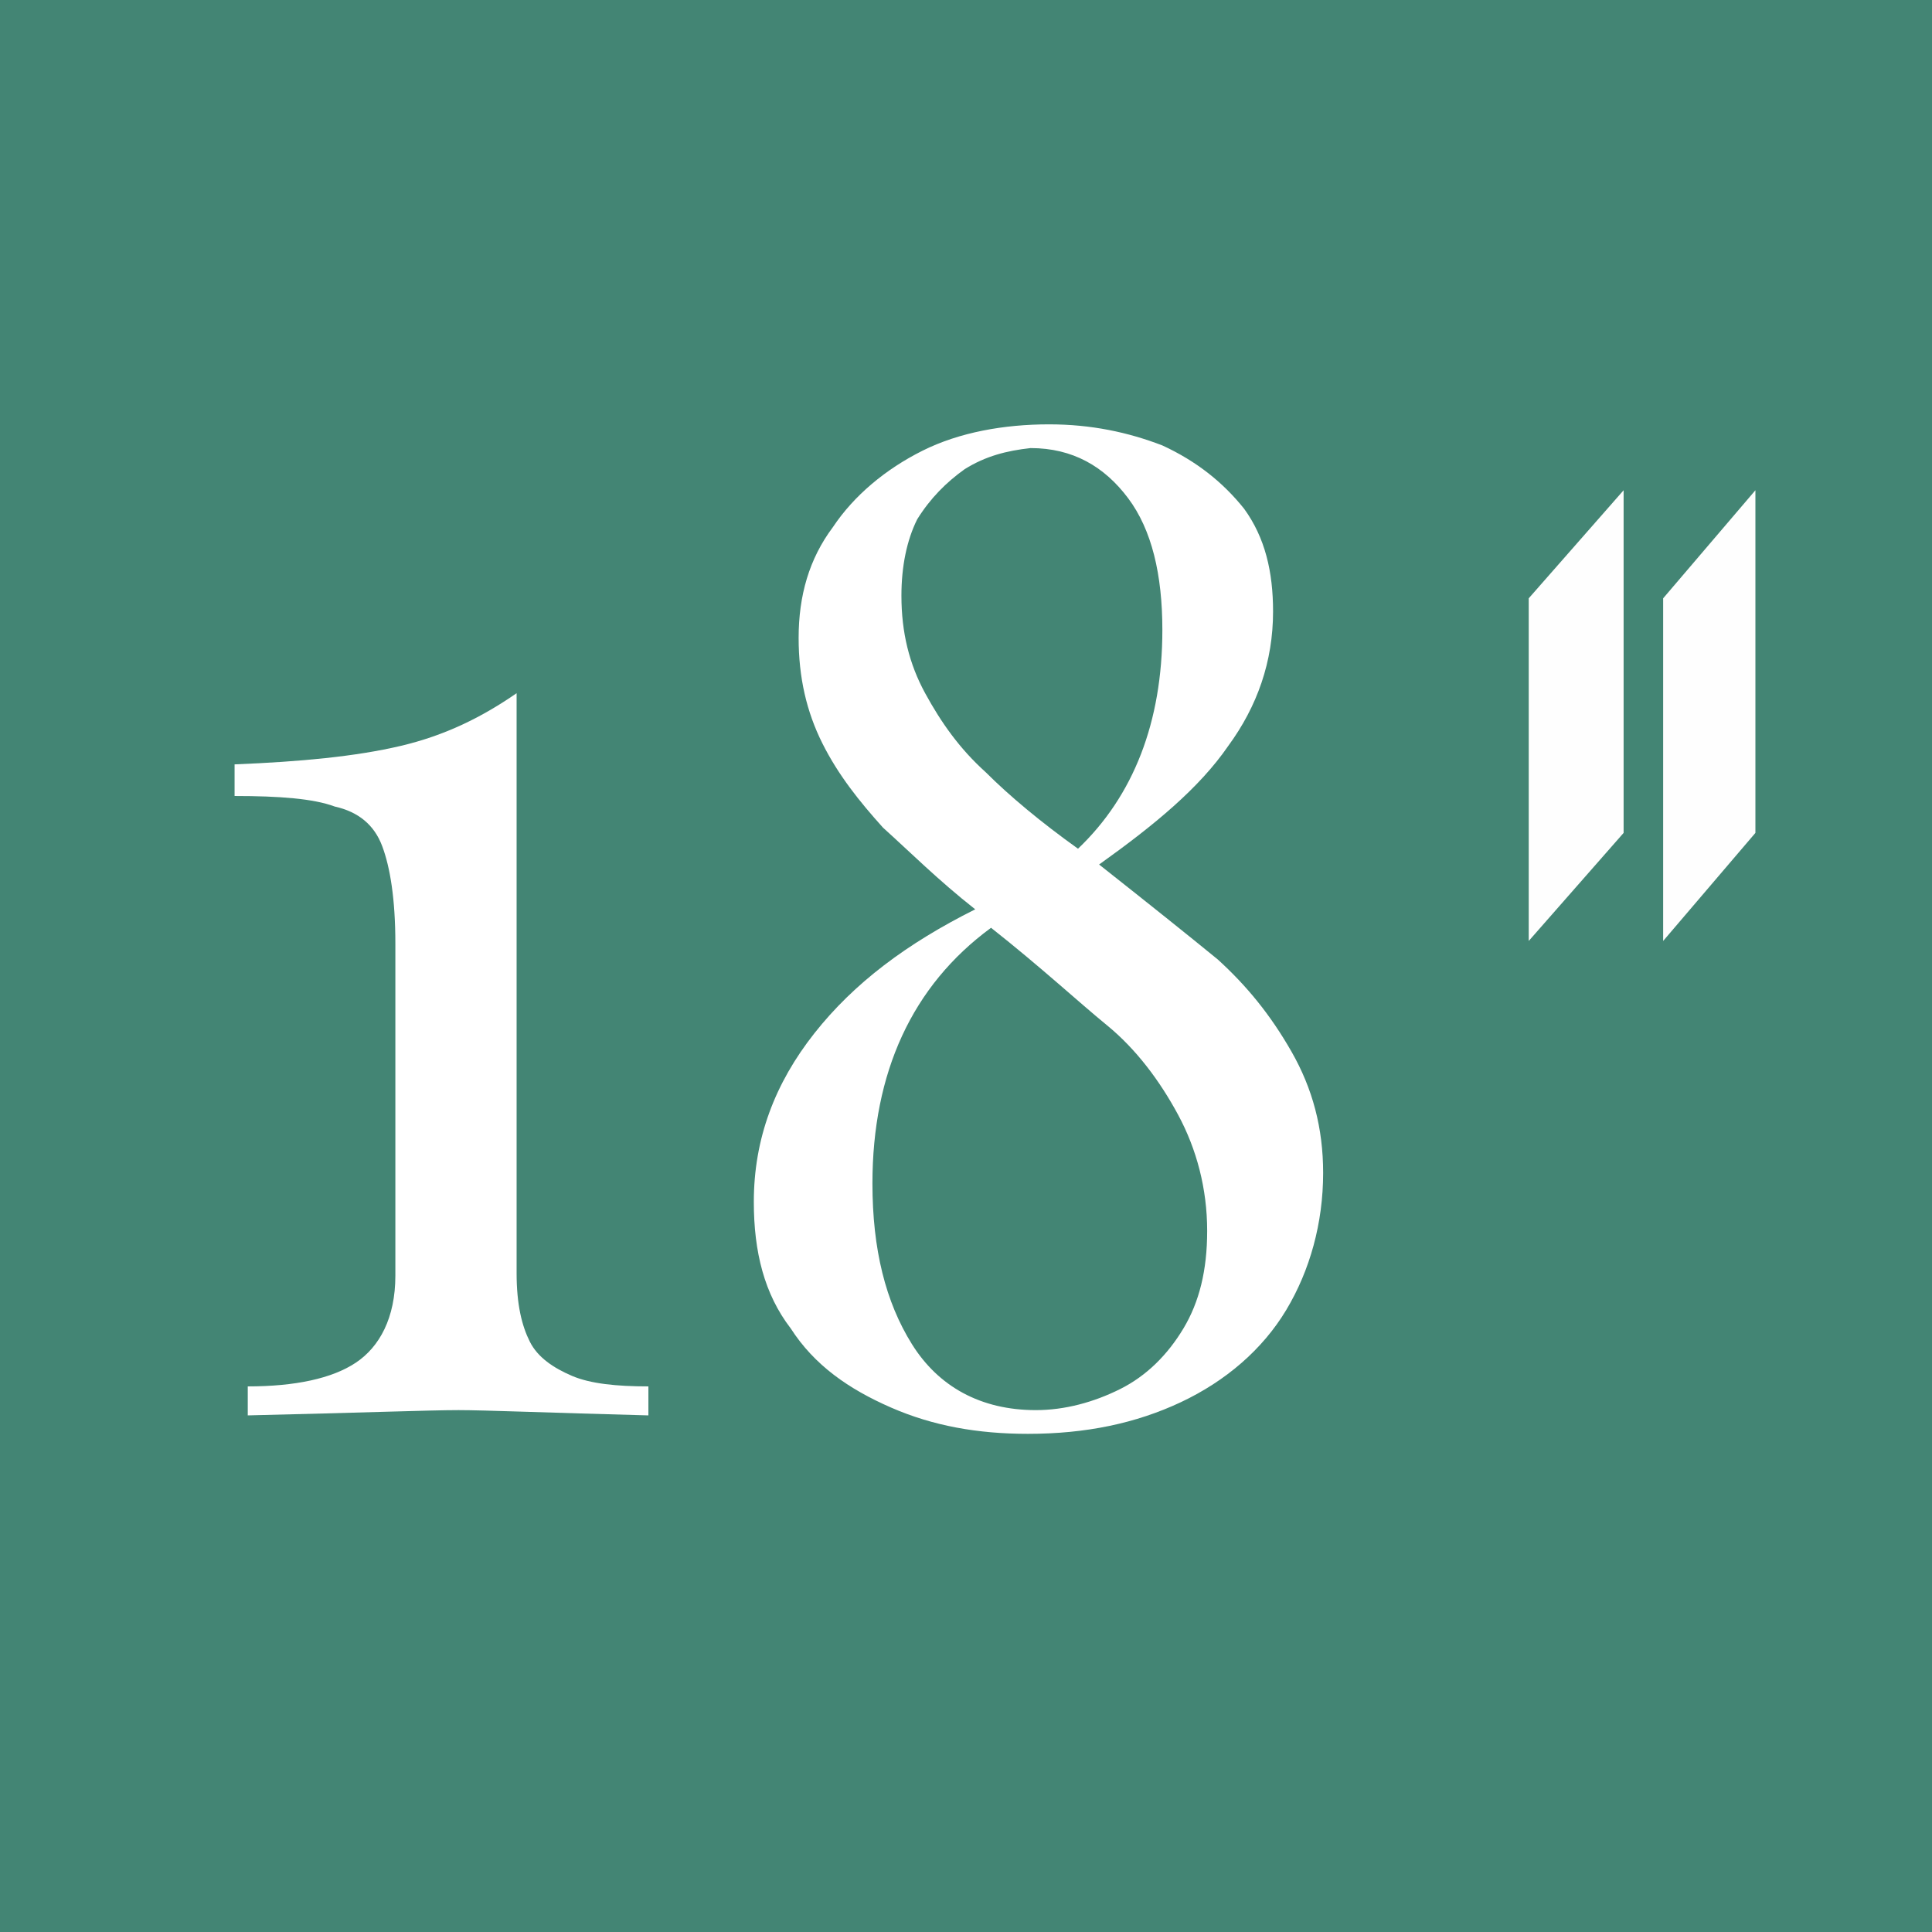 <?xml version="1.0" encoding="UTF-8"?>
<!-- Generator: Adobe Illustrator 27.3.1, SVG Export Plug-In . SVG Version: 6.00 Build 0)  -->
<svg xmlns:xodm="http://www.corel.com/coreldraw/odm/2003" xmlns="http://www.w3.org/2000/svg" xmlns:xlink="http://www.w3.org/1999/xlink" version="1.1" id="Layer_1" x="0px" y="0px" viewBox="0 0 73.3 73.3" style="enable-background:new 0 0 73.3 73.3;" xml:space="preserve">
<style type="text/css">
	.st0{fill-rule:evenodd;clip-rule:evenodd;fill:#438574;}
	.st1{fill-rule:evenodd;clip-rule:evenodd;fill:#FEFEFE;}
	.st2{fill:#FFFFFF;}
</style>
<g id="Layer_x0020_1">
	<polygon class="st0" points="0,0 73.3,0 73.3,73.3 0,73.3  "></polygon>
	<g id="_1935212208176">
		<polygon class="st1" points="58,22.7 61.6,18.6 61.6,31.6 58,35.7   "></polygon>
		<polygon class="st1" points="63.1,22.7 66.6,18.6 66.6,31.6 63.1,35.7   "></polygon>
	</g>
</g>
<g>
	<path class="st2" d="M20.1,50.9c0.3,0.6,0.9,1,1.6,1.3s1.7,0.4,2.9,0.4v1.1c-3.8-0.1-6.2-0.2-7.2-0.2c-1.1,0-3.7,0.1-8,0.2v-1.1   c1.8,0,3.2-0.3,4.1-0.9S15,50,15,48.4V35.8c0-1.7-0.2-2.9-0.5-3.7s-0.9-1.3-1.8-1.5c-0.8-0.3-2.1-0.4-3.8-0.4V29   c2.5-0.1,4.6-0.3,6.3-0.7c1.7-0.4,3.1-1.1,4.4-2v22C19.6,49.5,19.8,50.3,20.1,50.9z"></path>
	<path class="st2" d="M46.2,36.4c1.1,1,2,2.1,2.8,3.5s1.2,2.9,1.2,4.6c0,1.9-0.5,3.7-1.4,5.2s-2.3,2.7-4,3.5s-3.6,1.2-5.8,1.2   c-1.9,0-3.6-0.3-5.2-1c-1.6-0.7-2.9-1.6-3.8-3c-1-1.3-1.4-2.9-1.4-4.8c0-2.4,0.8-4.5,2.3-6.4c1.5-1.9,3.5-3.4,6.1-4.7   c-1.4-1.1-2.5-2.2-3.5-3.1c-0.9-1-1.7-2-2.3-3.2c-0.6-1.2-0.9-2.5-0.9-4c0-1.6,0.4-3,1.3-4.2c0.8-1.2,2-2.2,3.4-2.9s3.1-1,4.8-1   c1.6,0,3,0.3,4.3,0.8c1.3,0.6,2.3,1.4,3.1,2.4c0.8,1.1,1.1,2.4,1.1,3.9c0,1.9-0.6,3.6-1.7,5.1c-1.1,1.6-2.8,3-4.9,4.5   C43.6,34.3,45.1,35.5,46.2,36.4z M42.5,52.7c1-0.5,1.8-1.3,2.4-2.3s0.9-2.2,0.9-3.7c0-1.6-0.4-3.1-1.1-4.4s-1.6-2.5-2.7-3.4   s-2.5-2.2-4.4-3.7c-3,2.2-4.5,5.5-4.5,9.7c0,2.5,0.5,4.5,1.5,6.1s2.6,2.5,4.7,2.5C40.4,53.5,41.5,53.2,42.5,52.7z M36.6,17.8   c-0.7,0.5-1.3,1.1-1.8,1.9c-0.4,0.8-0.6,1.8-0.6,2.9c0,1.4,0.3,2.6,0.9,3.7s1.3,2.1,2.3,3c0.9,0.9,2.1,1.9,3.5,2.9   c2.1-2,3.2-4.8,3.2-8.3c0-2.1-0.4-3.8-1.3-5S40.7,17,39.1,17C38.2,17.1,37.4,17.3,36.6,17.8z"></path>
</g>
</svg>
